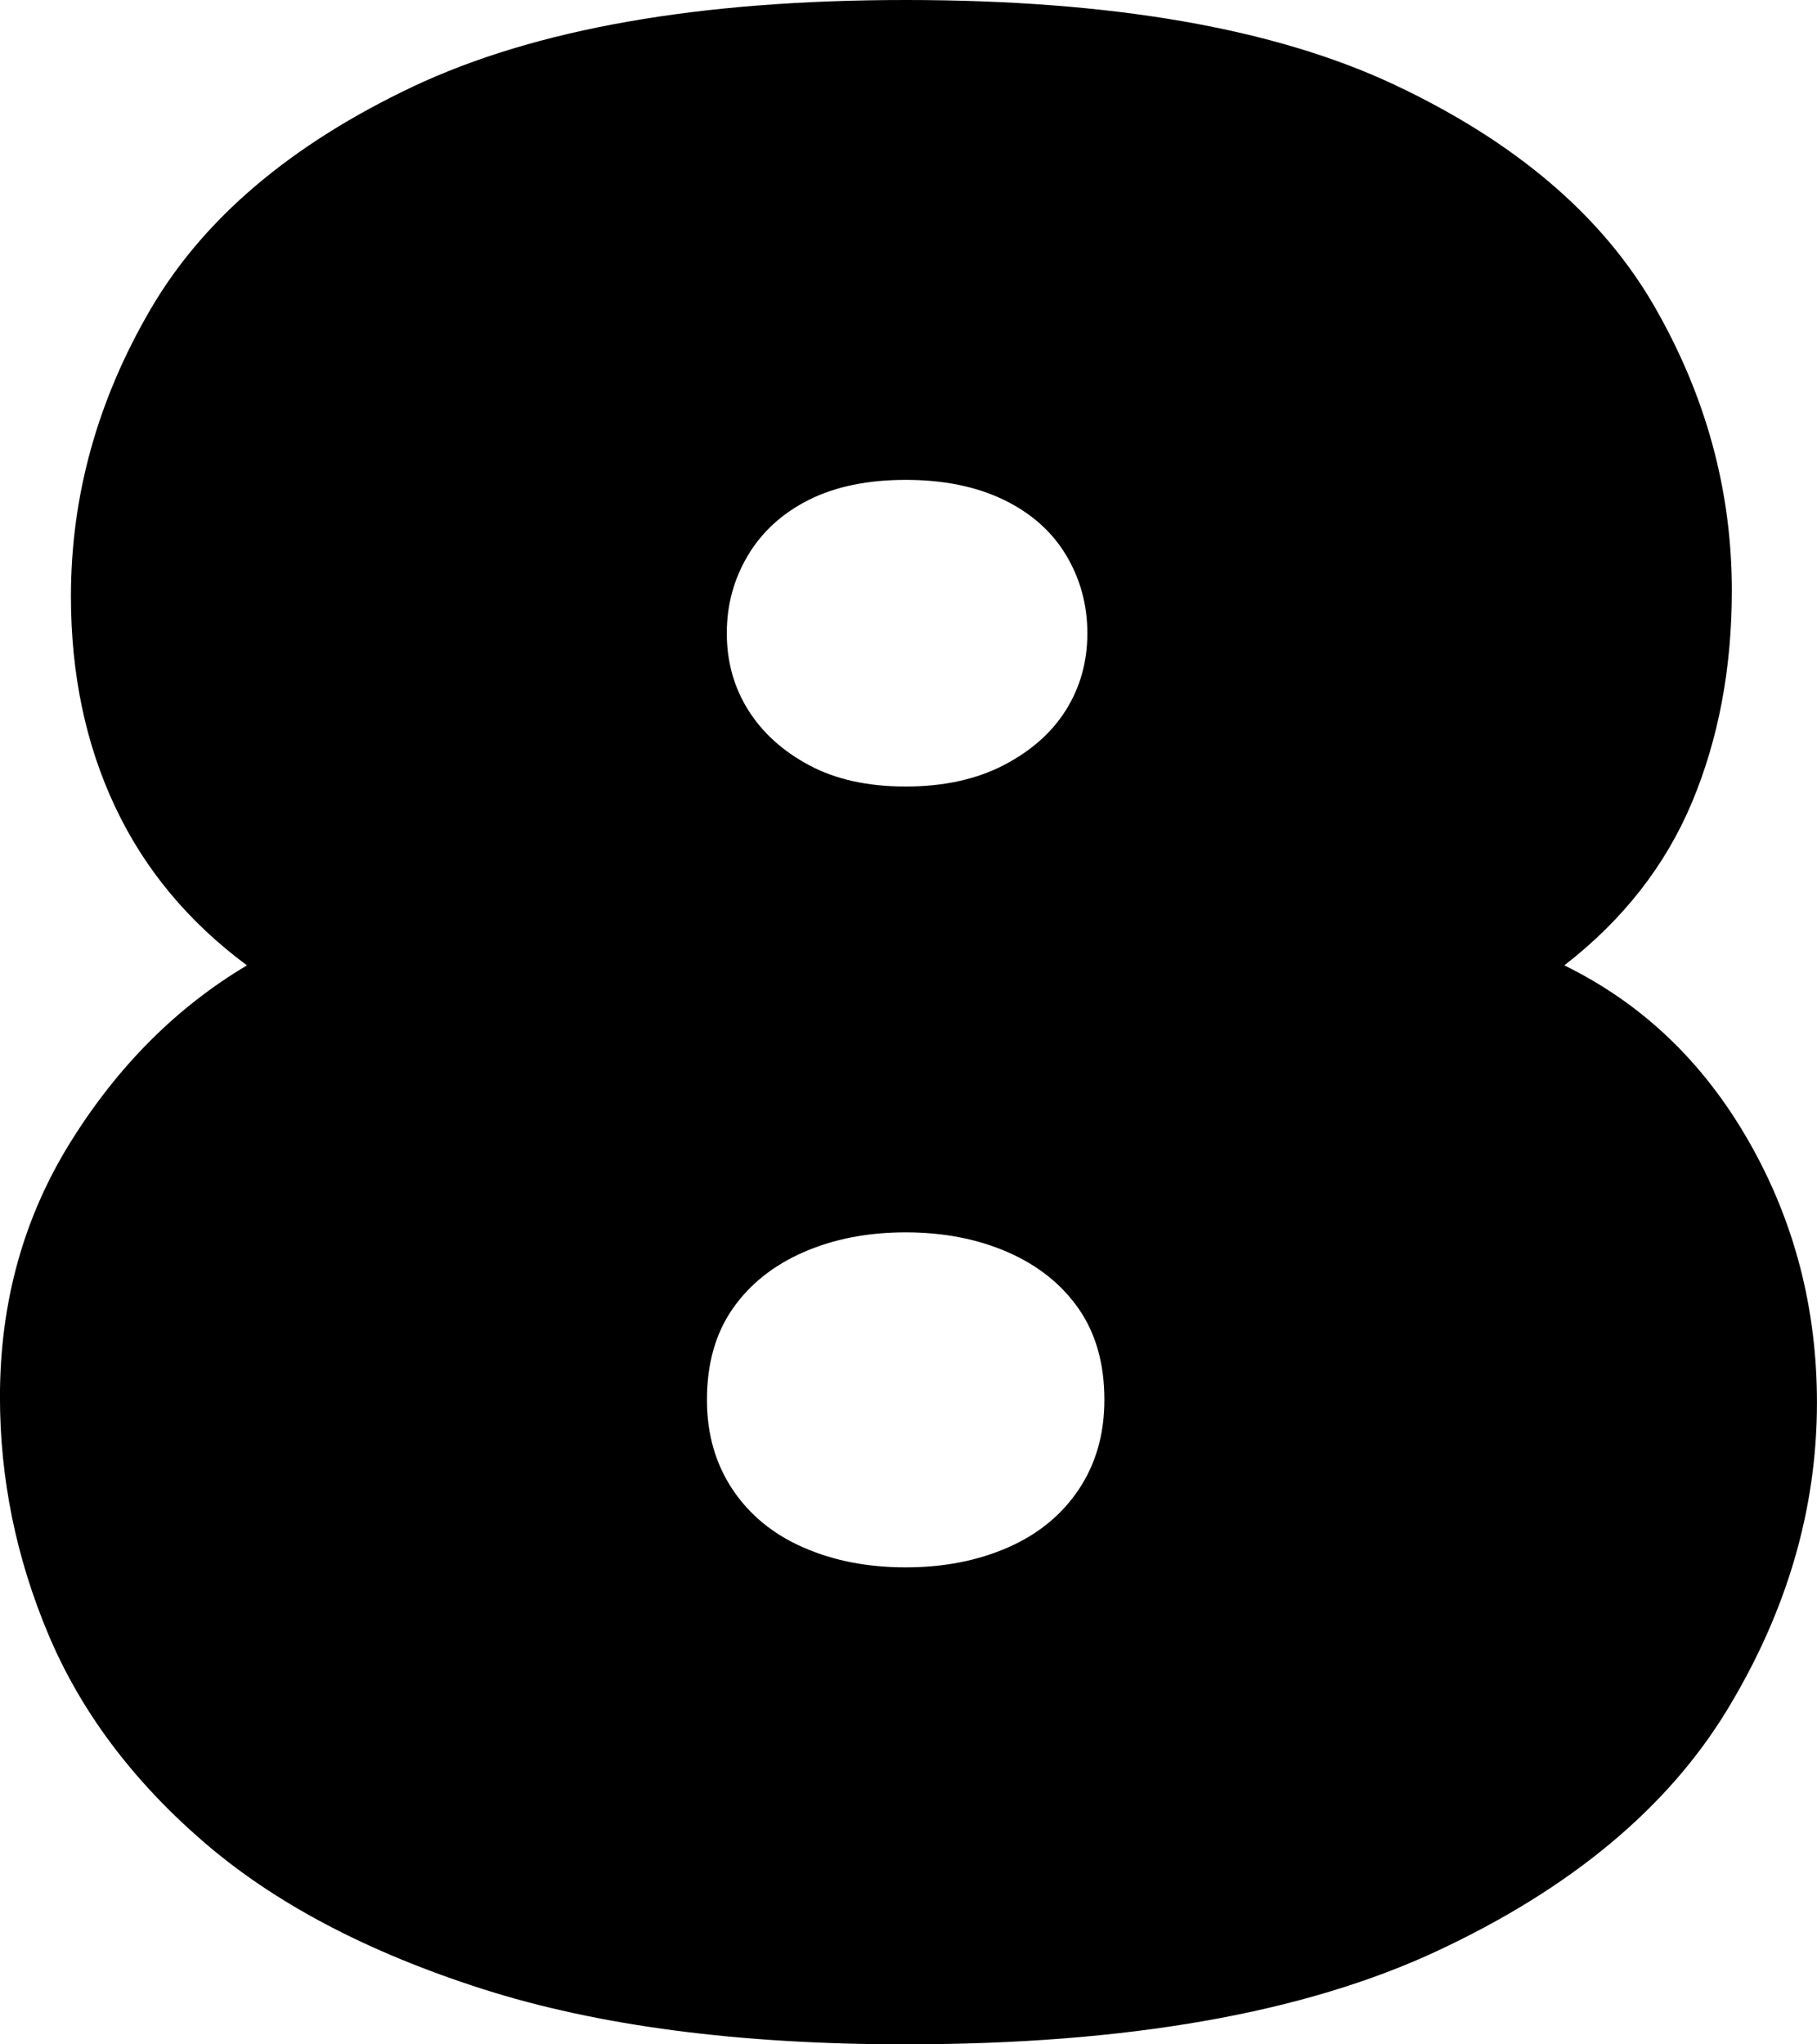 <?xml version="1.0" encoding="UTF-8"?>
<svg id="Layer_2" data-name="Layer 2" xmlns="http://www.w3.org/2000/svg" viewBox="0 0 416.25 468.28">
  <defs>
    <style>
      .cls-1 {
        fill: #000;
        stroke-width: 0px;
      }
    </style>
  </defs>
  <g id="Layer_1_copy" data-name="Layer 1 copy">
    <path class="cls-1" d="M207.47,468.28c-38.16,0-70.47-4.23-96.91-12.68-26.45-8.46-47.8-19.72-64.06-33.82-16.26-14.08-28.08-29.92-35.45-47.48-7.38-17.56-11.06-35.66-11.06-54.31,0-21.68,5.42-41.19,16.26-58.54,10.83-17.34,24.28-30.78,40.32-40.32-13.44-9.97-23.53-22.11-30.24-36.42-6.73-14.31-10.08-30.34-10.08-48.13,0-22.98,6.07-44.88,18.21-65.69,12.13-20.81,32.19-37.82,60.16-51.06C122.6,6.62,160.21,0,207.47,0s84.65,6.5,112.19,19.51c27.53,13.01,47.26,29.82,59.19,50.41,11.92,20.6,17.89,42.39,17.89,65.36,0,17.78-3.04,33.93-9.11,48.45-6.08,14.53-15.83,26.99-29.27,37.4,17.77,8.68,31.87,22.11,42.27,40.32,10.41,18.21,15.61,38.16,15.61,59.84,0,24.29-6.83,47.7-20.49,70.24-13.66,22.55-35.77,40.97-66.34,55.28s-71.22,21.46-121.95,21.46ZM207.47,359.02c8.67,0,16.47-1.51,23.42-4.55,6.93-3.03,12.36-7.48,16.26-13.33s5.85-12.68,5.85-20.49c0-8.23-1.95-15.17-5.85-20.81-3.9-5.63-9.33-9.97-16.26-13.01-6.94-3.03-14.75-4.55-23.42-4.55s-16.48,1.52-23.41,4.55c-6.94,3.04-12.36,7.38-16.26,13.01-3.9,5.64-5.85,12.58-5.85,20.81,0,7.8,1.95,14.63,5.85,20.49s9.32,10.3,16.26,13.33c6.93,3.04,14.74,4.55,23.41,4.55ZM207.47,180.16c8.67,0,16.15-1.63,22.44-4.88,6.28-3.25,11.06-7.48,14.31-12.68s4.88-11.06,4.88-17.56-1.63-12.46-4.88-17.89c-3.25-5.42-8.03-9.64-14.31-12.68-6.29-3.03-13.77-4.55-22.44-4.55s-16.05,1.52-22.11,4.55c-6.08,3.04-10.73,7.27-13.98,12.68-3.25,5.43-4.88,11.38-4.88,17.89s1.63,12.36,4.88,17.56,7.91,9.43,13.98,12.68c6.07,3.25,13.43,4.88,22.11,4.88Z"/>
  </g>
</svg>